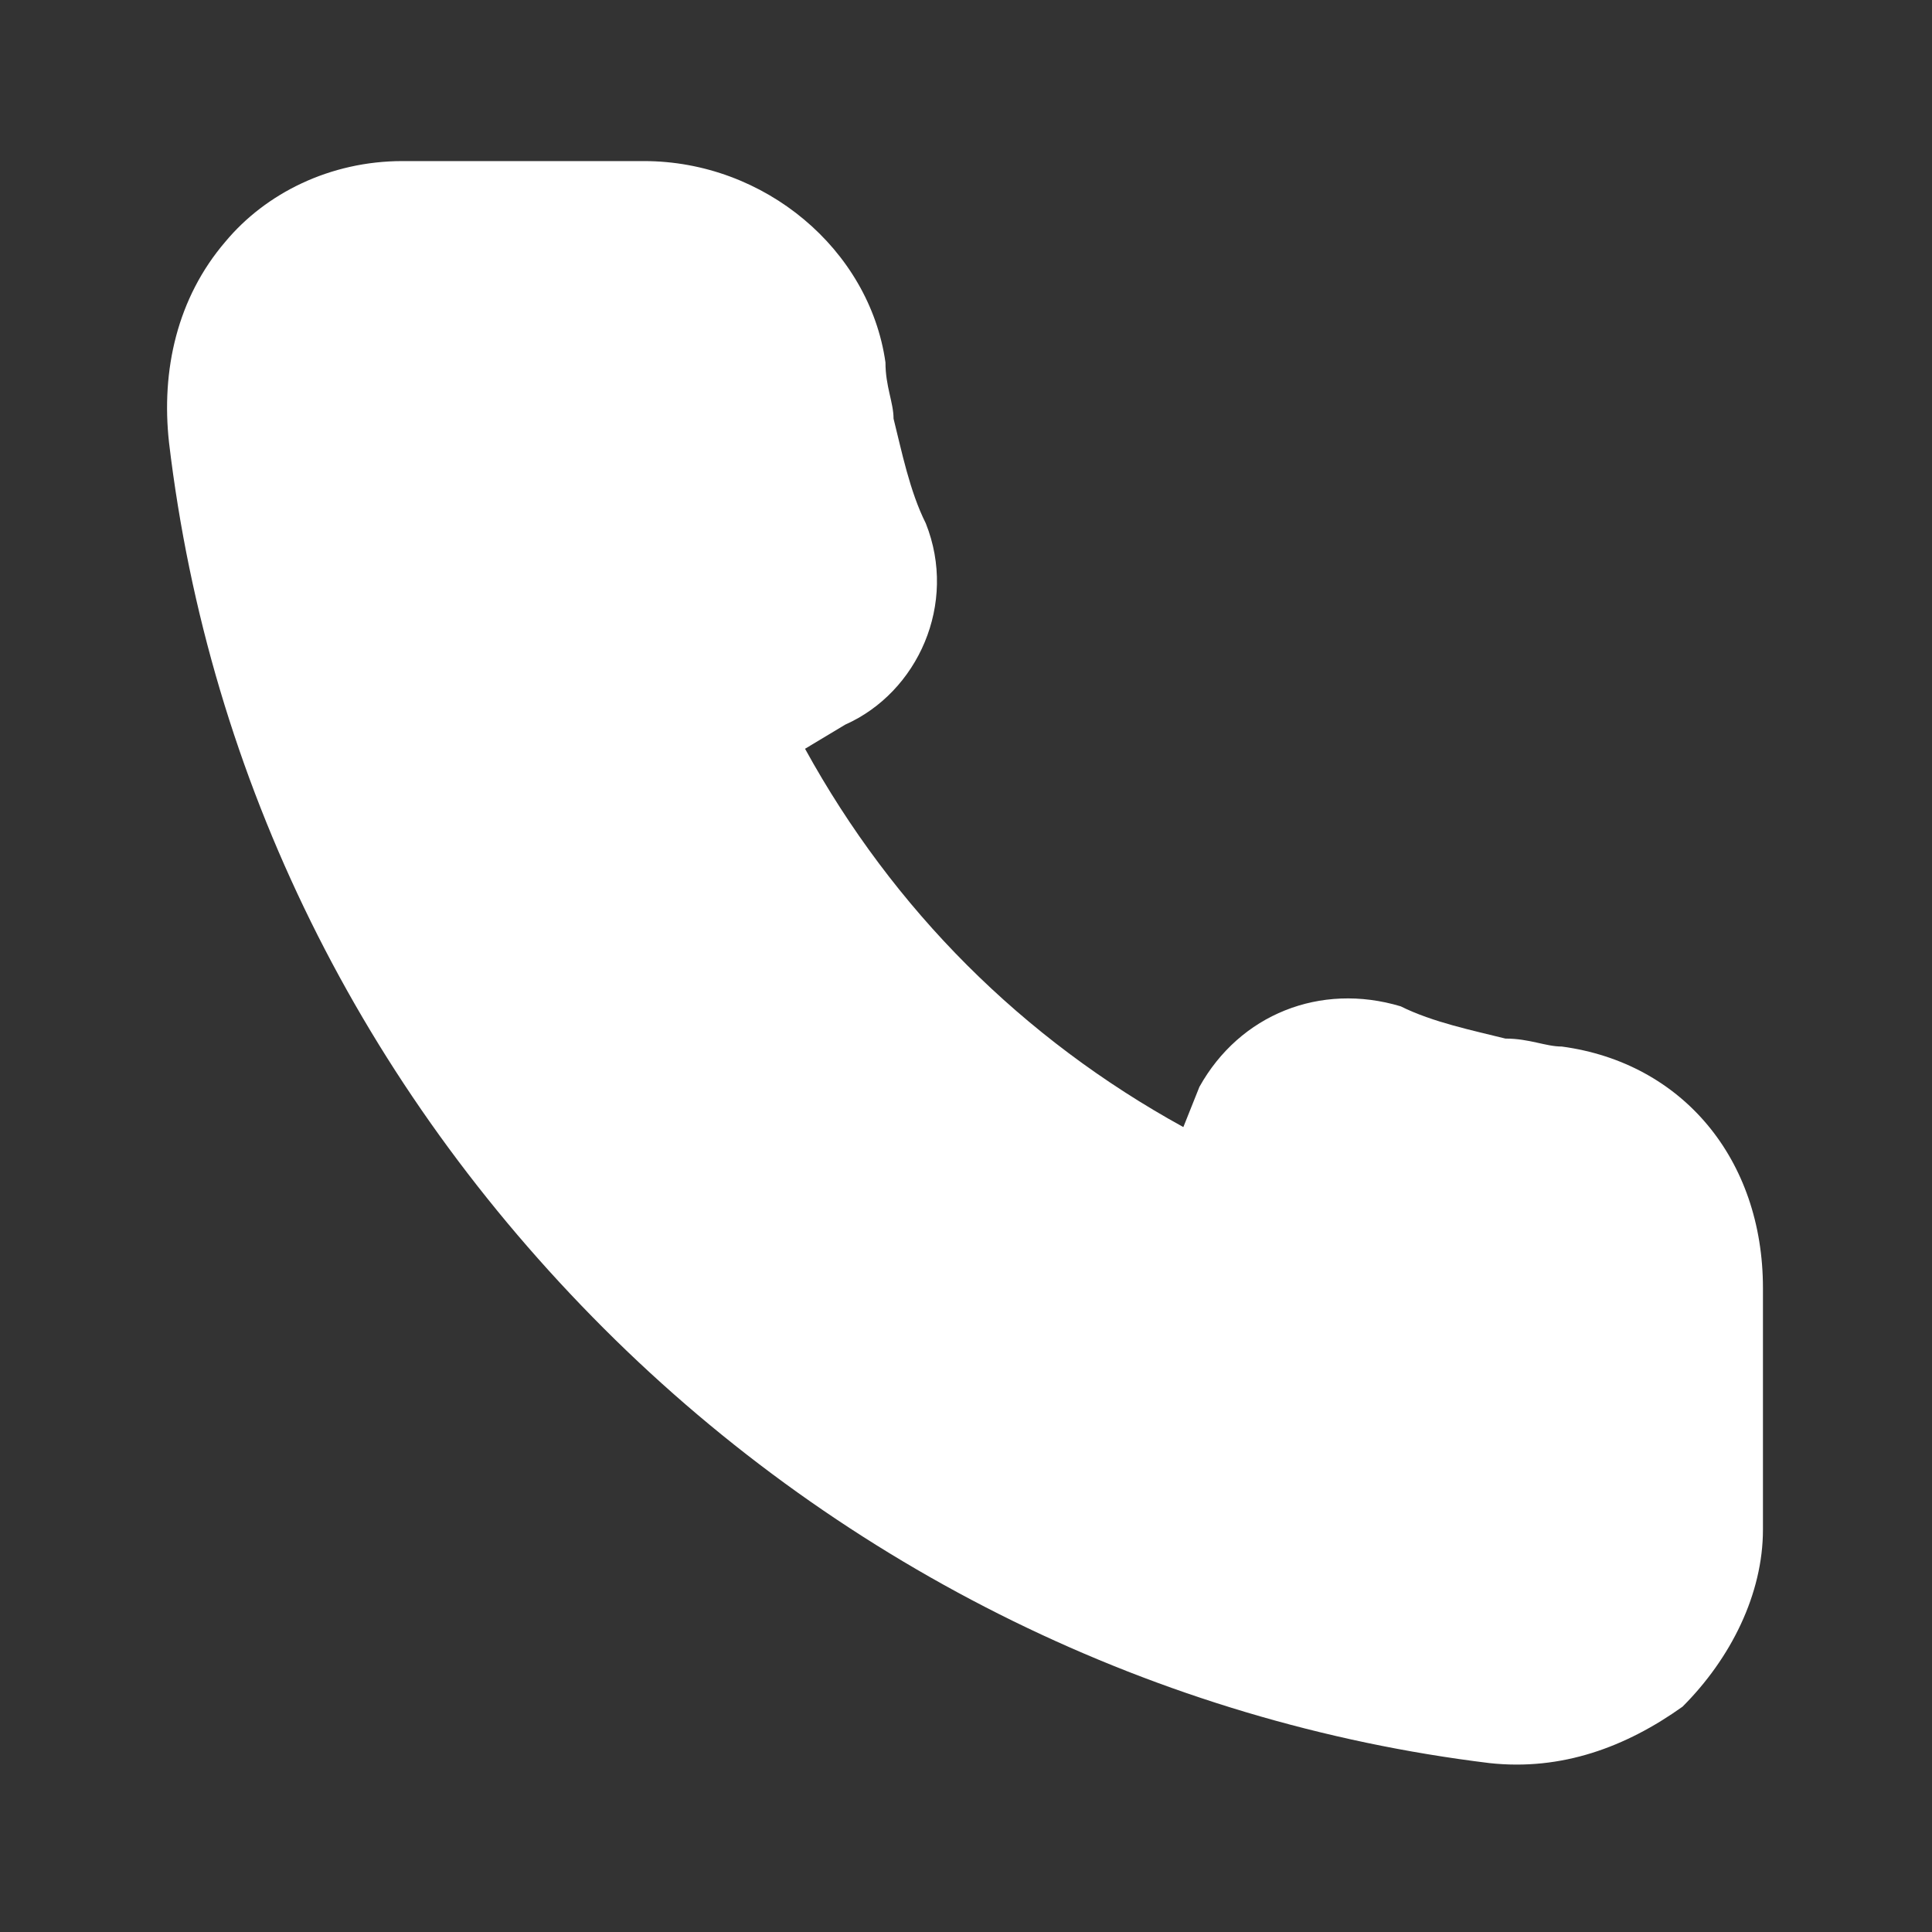 <svg width="16" height="16" viewBox="0 0 16 16" fill="none" xmlns="http://www.w3.org/2000/svg">
<rect x="0" y="0" width="16" height="16" fill="#333333" stroke="none"/>
<path d="M12.934 8.667C12.8 8.667 12.667 8.601 12.467 8.601C12.2 8.534 11.867 8.467 11.6 8.334C10.934 8.134 10.267 8.401 9.933 9.001L9.8 9.334C8.467 8.601 7.4 7.534 6.667 6.201L7 6.001C7.6 5.734 7.933 5.001 7.667 4.334C7.533 4.067 7.467 3.734 7.4 3.467C7.4 3.334 7.333 3.201 7.333 3.001C7.2 2.067 6.333 1.334 5.333 1.334H3.333C2.733 1.334 2.2 1.601 1.867 2.001C1.467 2.467 1.333 3.067 1.4 3.667C1.733 6.467 3 9.001 5 11.001C7 13.001 9.6 14.267 12.334 14.601C12.934 14.667 13.467 14.467 13.934 14.134C14.334 13.734 14.6 13.201 14.6 12.667V10.667C14.6 9.601 13.934 8.801 12.934 8.667Z" fill="white"/>
</svg>

